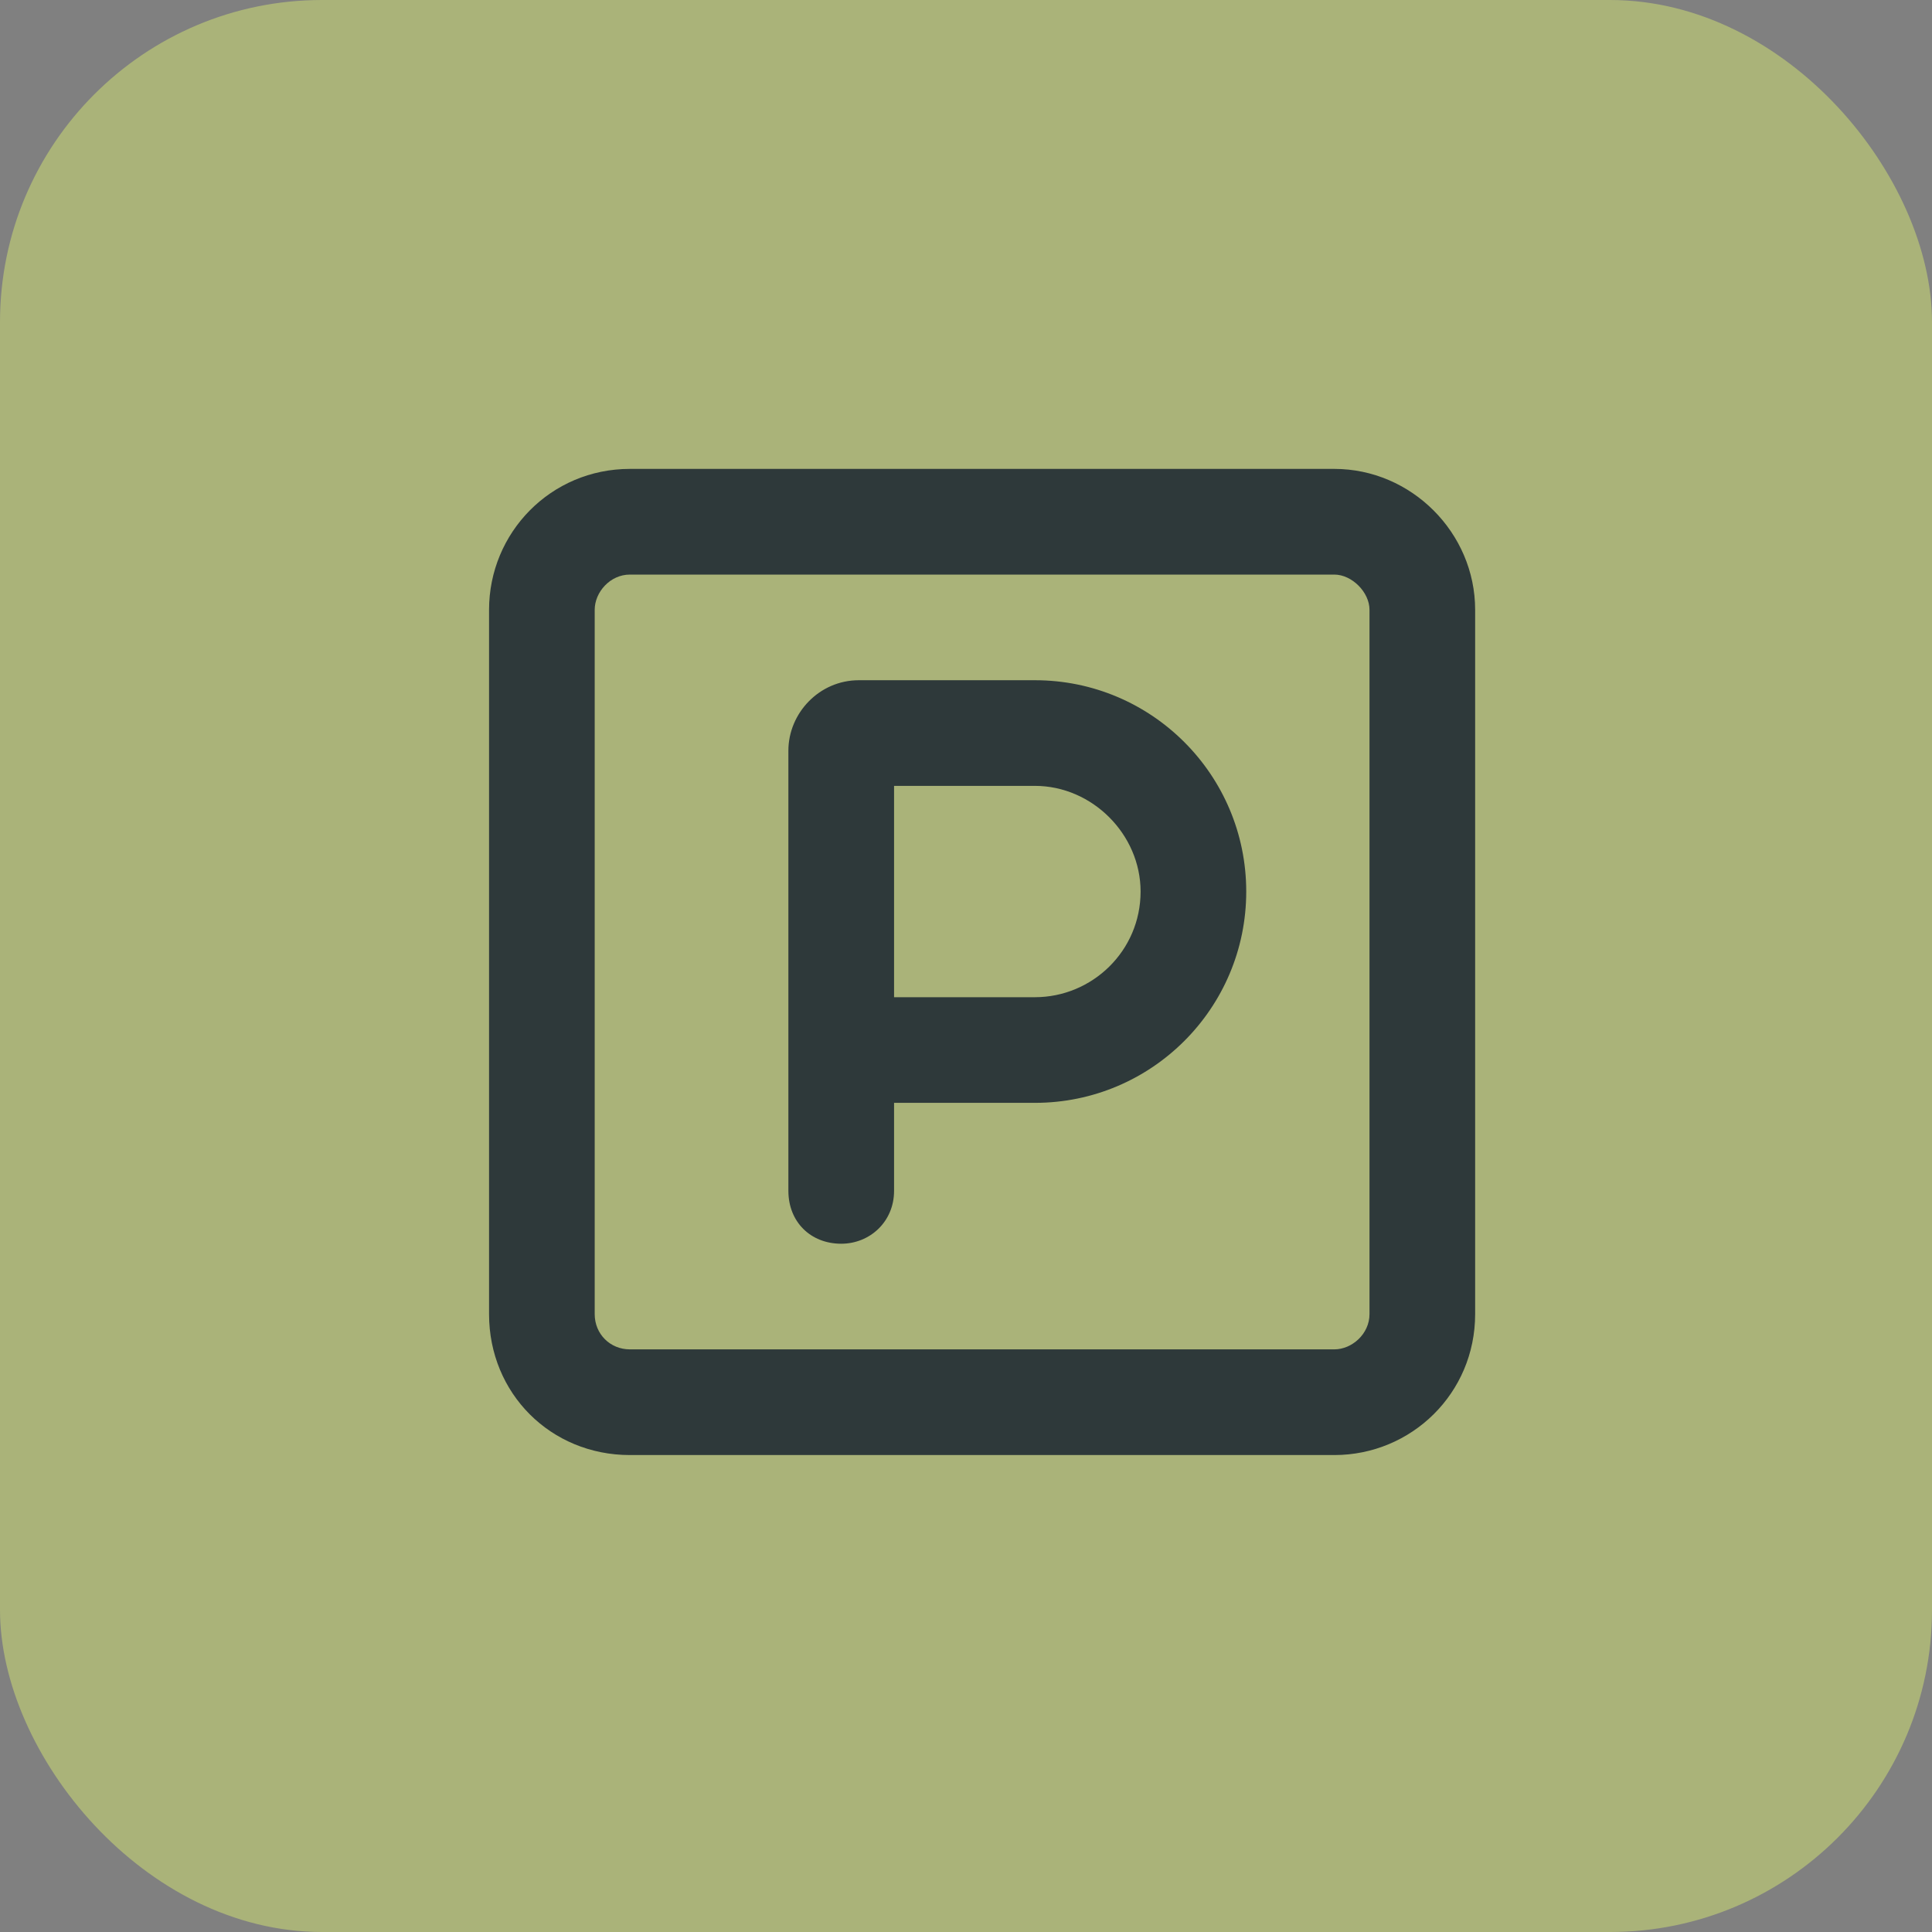 <?xml version="1.0" encoding="UTF-8"?>
<svg xmlns="http://www.w3.org/2000/svg" width="60" height="60" viewBox="0 0 60 60" fill="none">
  <rect x="0" y="0" width="60" height="60" fill="#808080" stroke="none"/>
  <rect width="60" height="60" rx="10" fill="#EAFF6E" fill-opacity="0.4"></rect>
  <path d="M32.141 34.25H27.766V36.984C27.766 37.941 27.014 38.625 26.125 38.625C25.168 38.625 24.484 37.941 24.484 36.984V23.312C24.484 22.15 25.441 21.125 26.672 21.125H32.141C35.764 21.125 38.703 24.064 38.703 27.688C38.703 31.311 35.764 34.25 32.141 34.25ZM32.141 30.969C33.918 30.969 35.422 29.533 35.422 27.688C35.422 25.91 33.918 24.406 32.141 24.406H27.766V30.969H32.141ZM15.188 18.938C15.188 16.545 17.102 14.562 19.562 14.562H41.438C43.83 14.562 45.812 16.545 45.812 18.938V40.812C45.812 43.273 43.83 45.188 41.438 45.188H19.562C17.102 45.188 15.188 43.273 15.188 40.812V18.938ZM18.469 18.938V40.812C18.469 41.428 18.947 41.906 19.562 41.906H41.438C41.984 41.906 42.531 41.428 42.531 40.812V18.938C42.531 18.391 41.984 17.844 41.438 17.844H19.562C18.947 17.844 18.469 18.391 18.469 18.938Z" fill="#2E393A"></path>
</svg>
